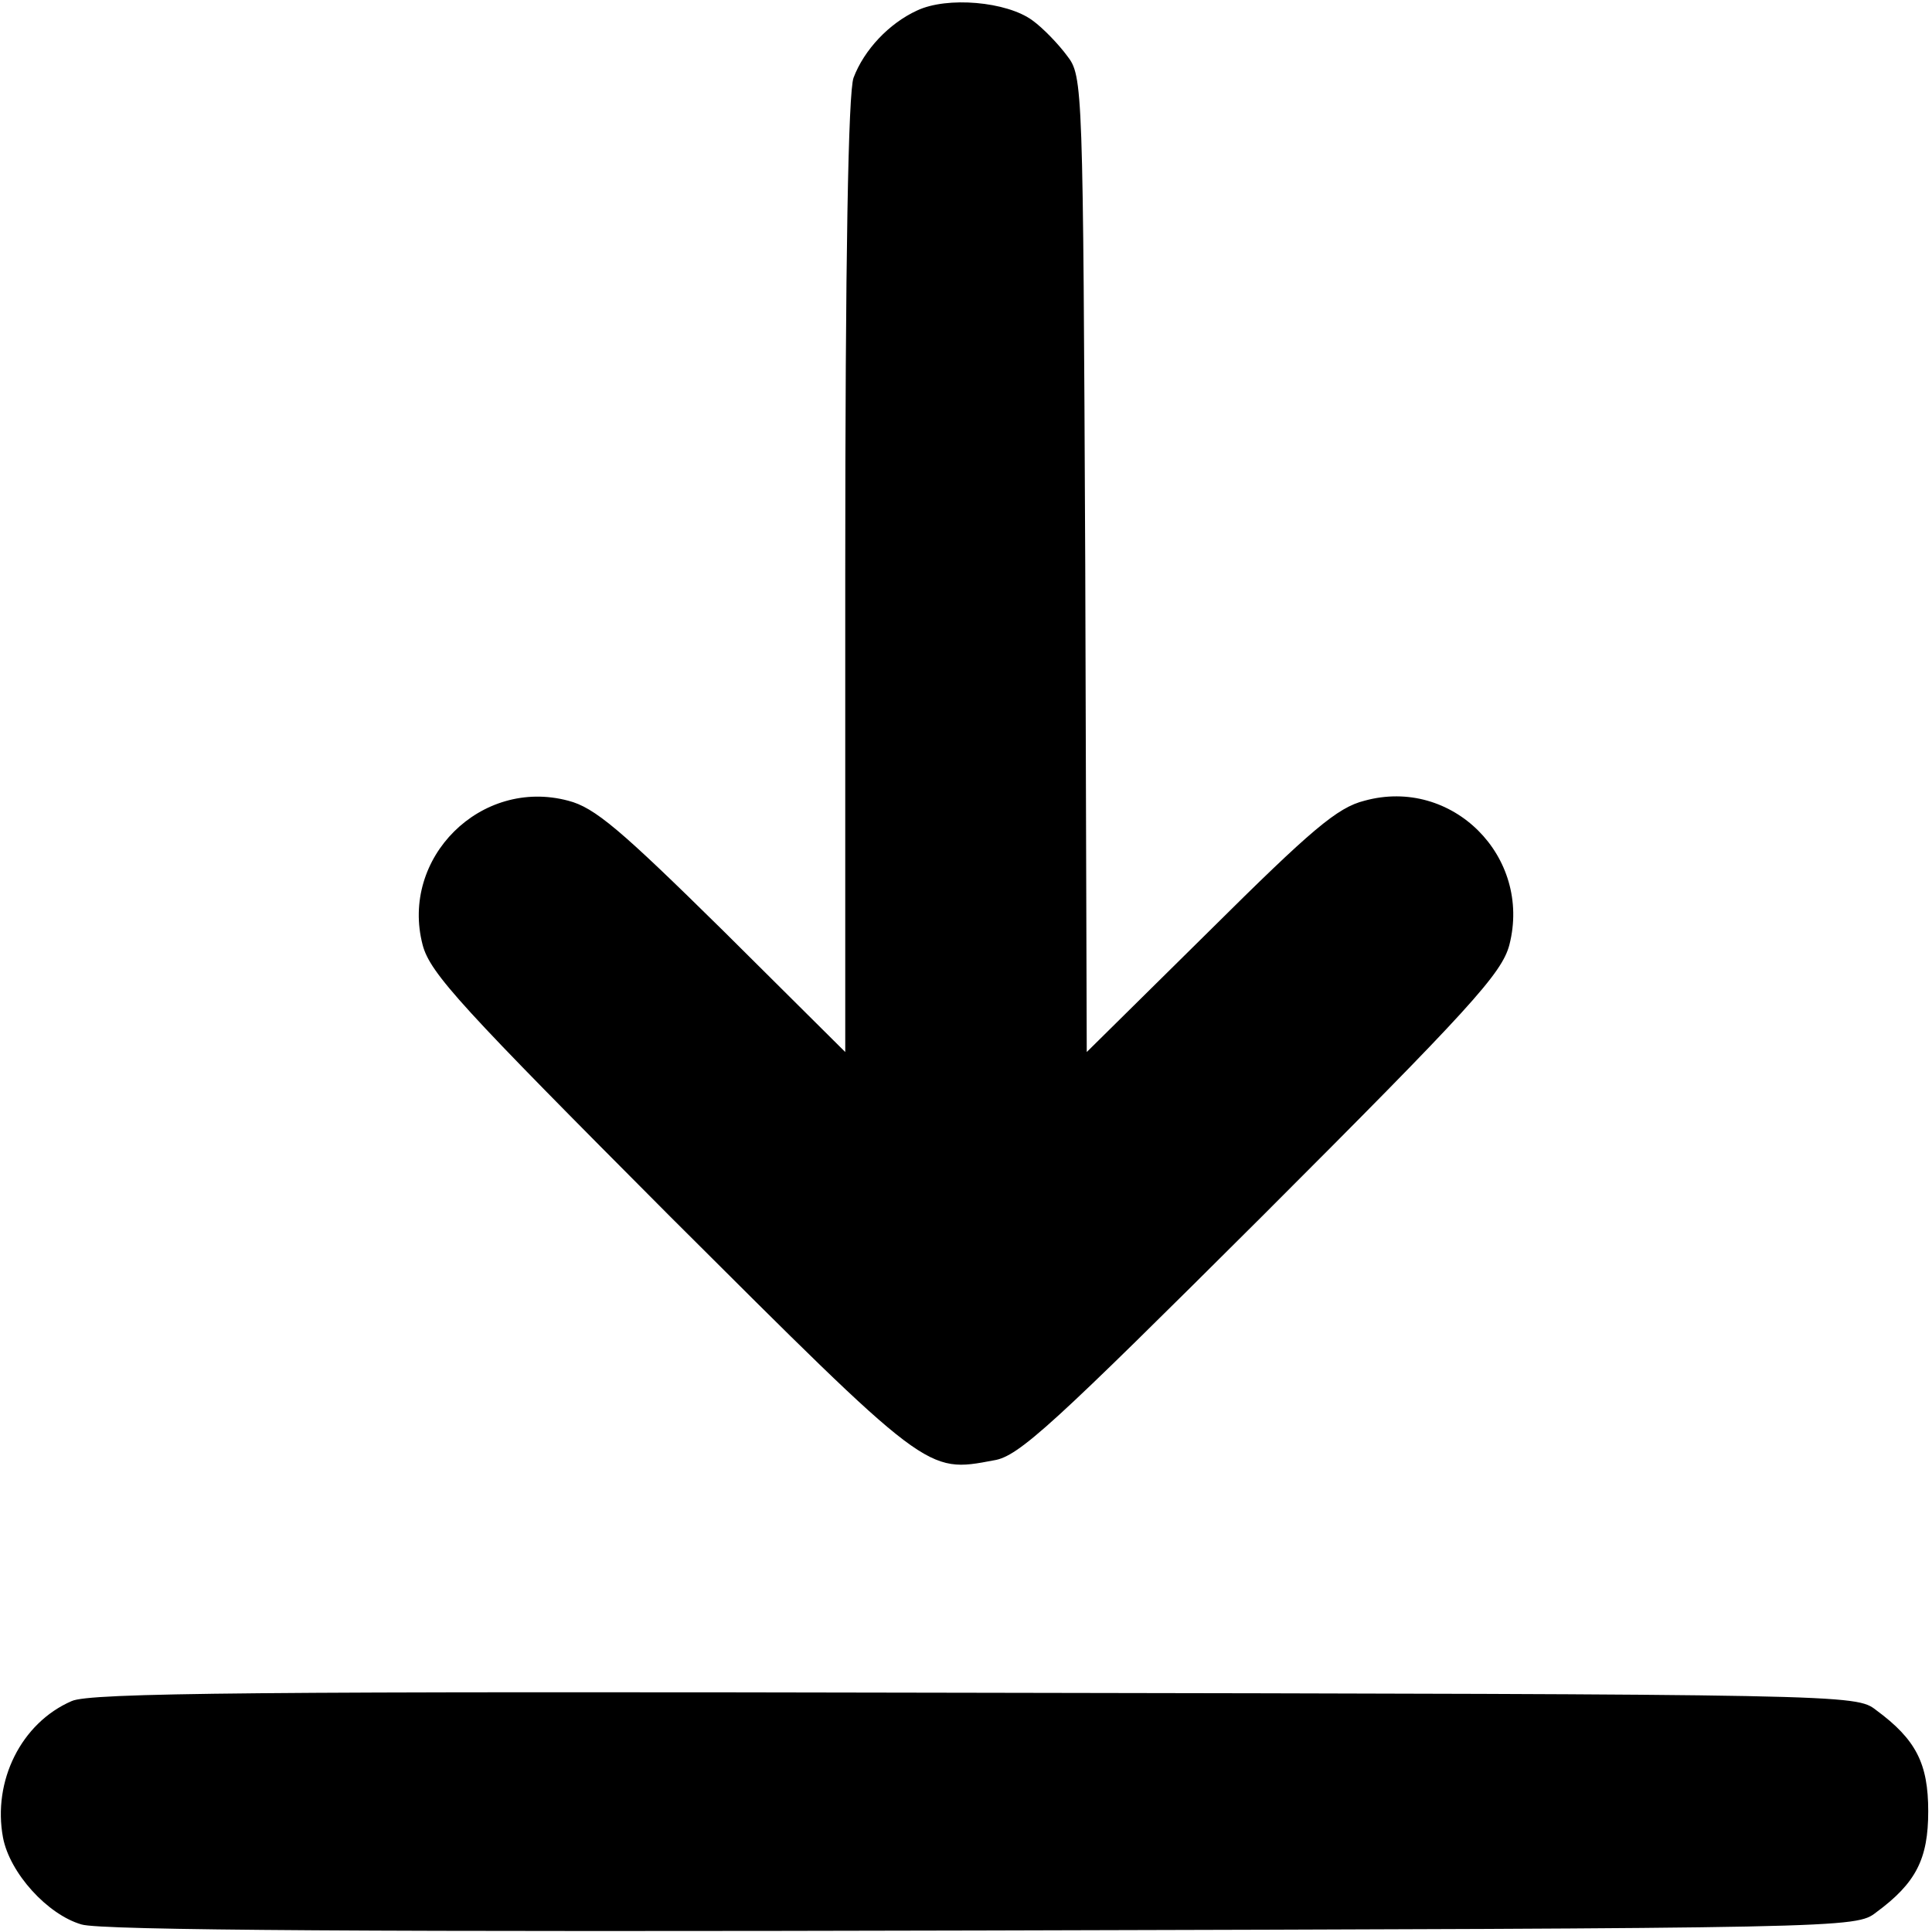 <?xml version="1.0" standalone="no"?>
<!DOCTYPE svg PUBLIC "-//W3C//DTD SVG 20010904//EN"
 "http://www.w3.org/TR/2001/REC-SVG-20010904/DTD/svg10.dtd">
<svg version="1.0" xmlns="http://www.w3.org/2000/svg"
 width="256pt" height="256pt" viewBox="0 0 256 256"
 preserveAspectRatio="xMidYMid meet">

<g transform="translate(0,256) scale(0.1,-0.1)"
fill="#000000" stroke="none">
<path d="M1215 2546 c-37 -17 -70 -52 -84 -89 -7 -19 -11 -237 -11 -660 l0
-631 -162 161 c-136 134 -170 163 -205 172 -116 31 -223 -76 -193 -191 10 -38
52 -83 328 -360 343 -342 339 -340 429 -323 33 5 79 48 355 323 276 276 318
322 328 360 30 117 -76 223 -192 191 -36 -9 -70 -38 -205 -172 l-163 -161 -2
646 c-3 635 -3 647 -24 674 -11 15 -32 37 -46 47 -34 25 -113 32 -153 13z"/>
<path d="M95 306 c-67 -29 -105 -106 -91 -181 9 -47 59 -102 104 -115 25 -8
401 -10 1194 -8 1150 3 1157 3 1184 24 53 39 69 71 69 134 0 63 -16 95 -69
134 -27 21 -33 21 -1194 23 -955 2 -1173 0 -1197 -11z"/>
</g>
</svg>
